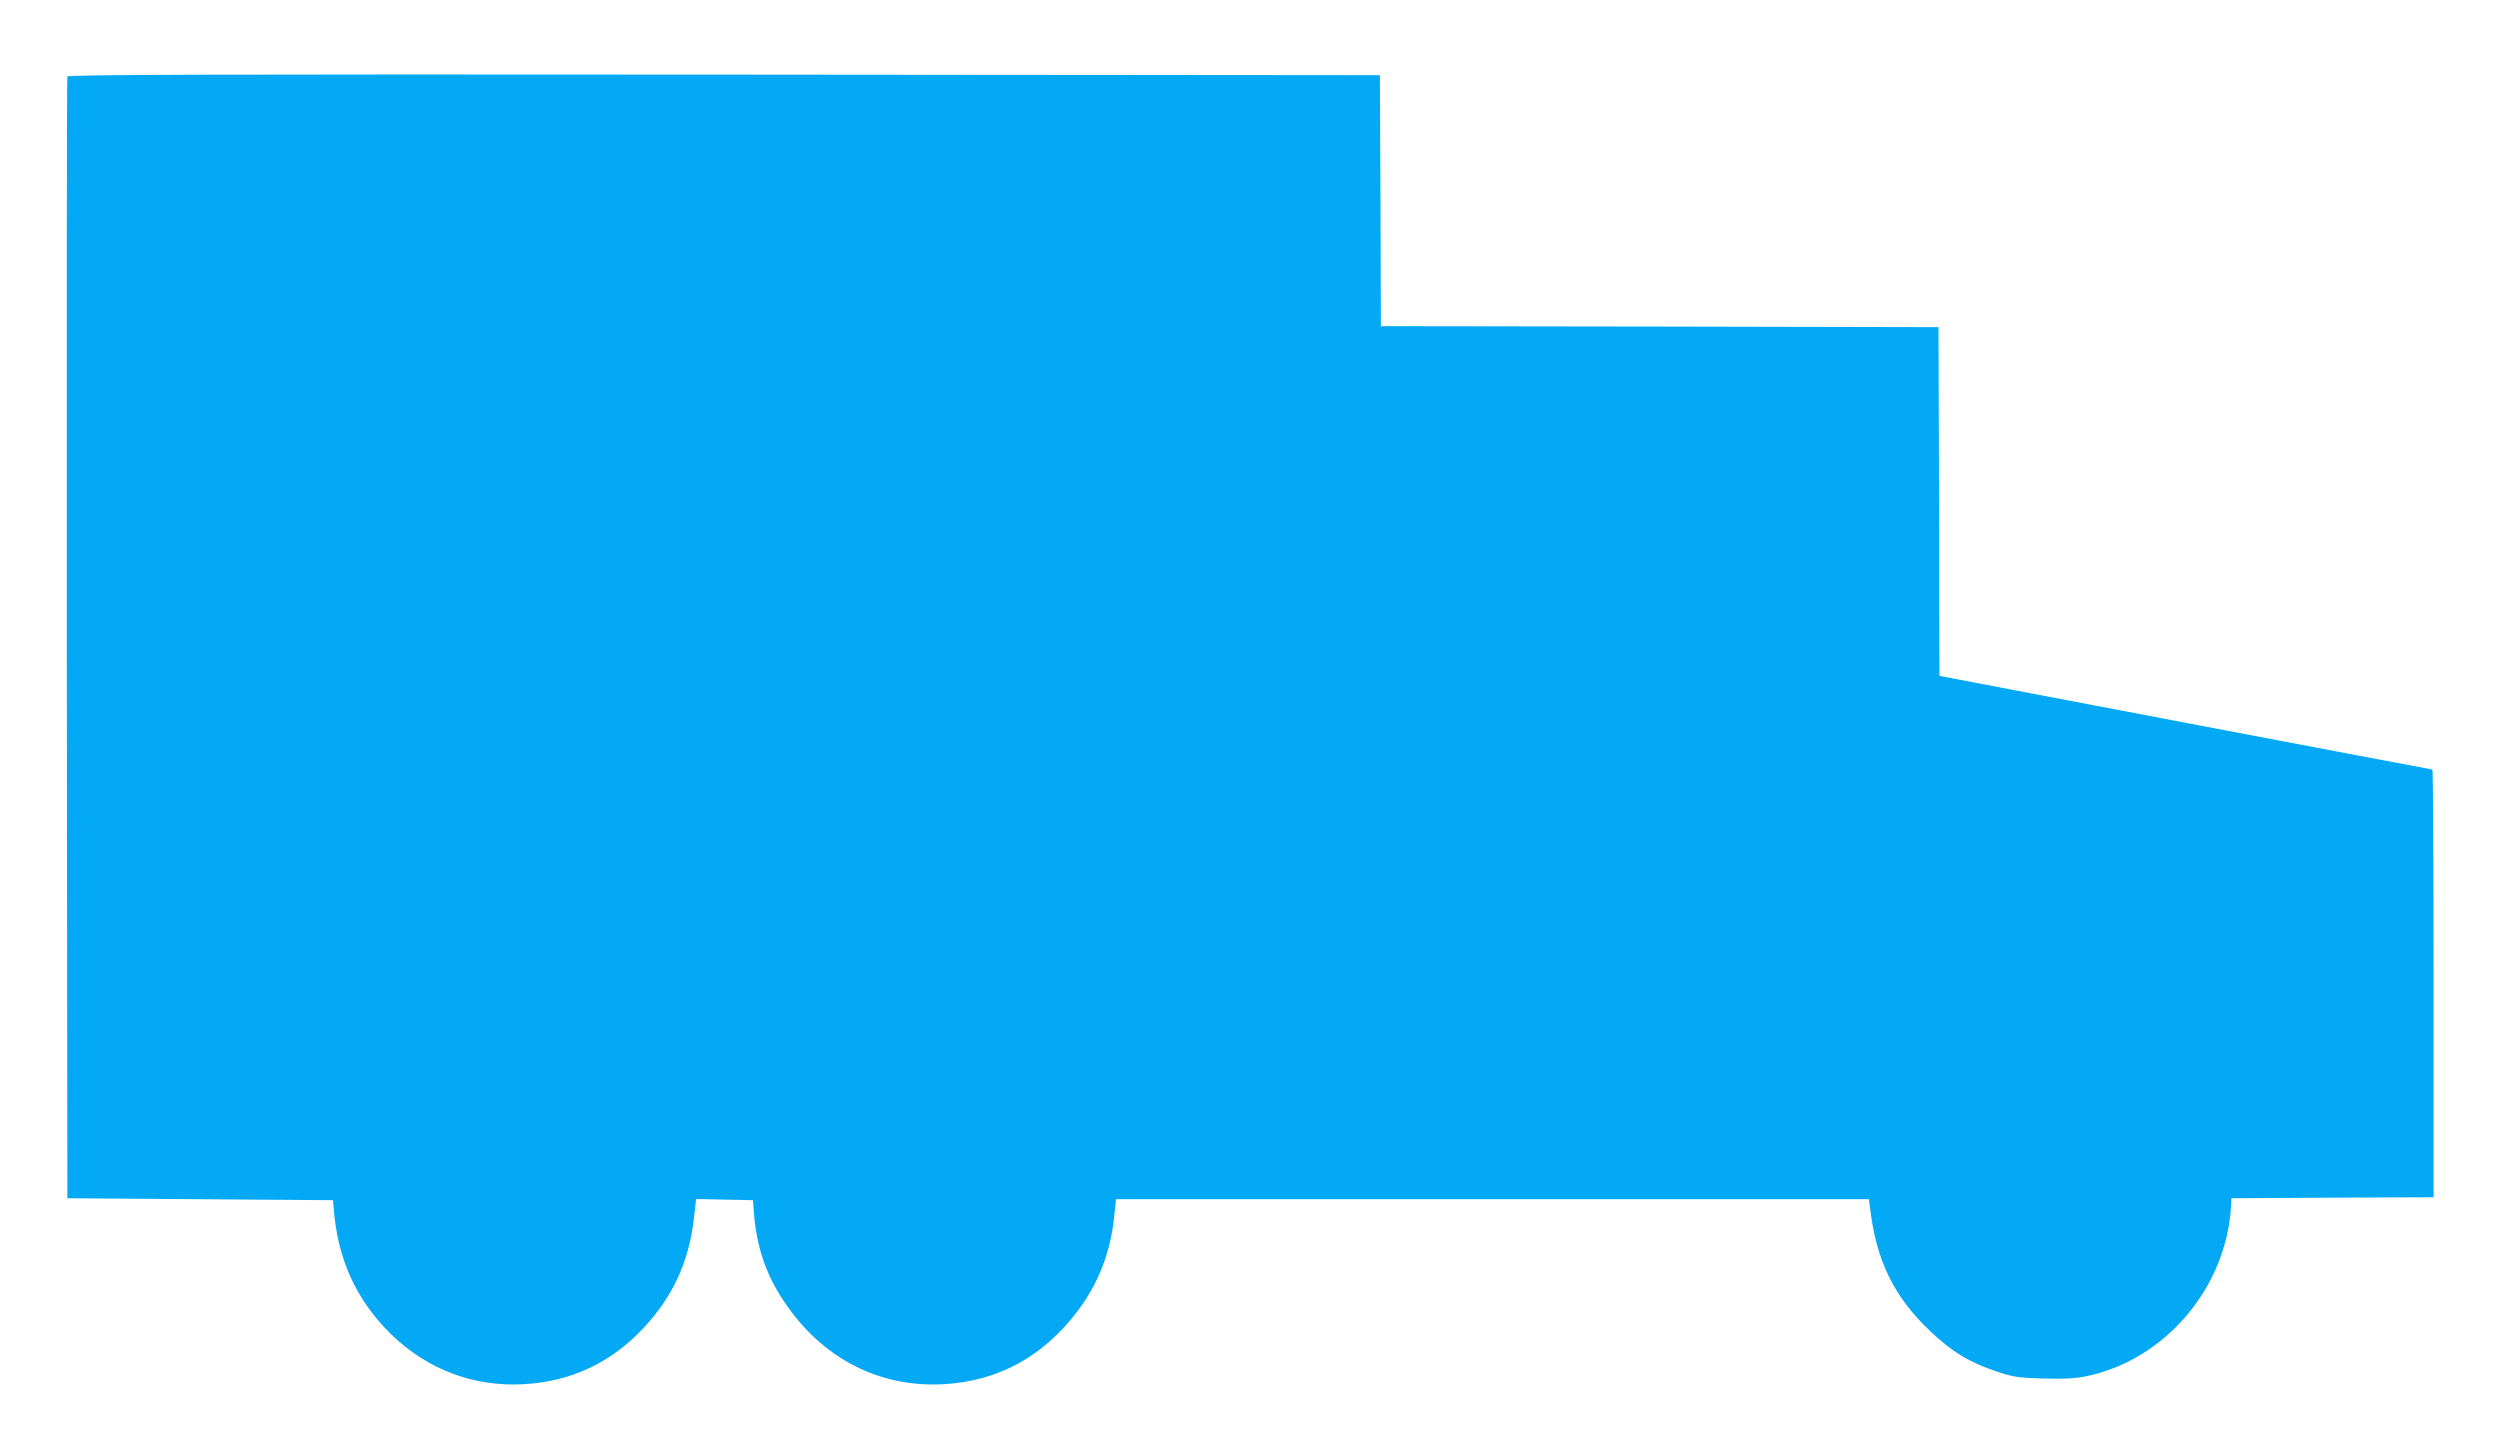 <?xml version="1.0" standalone="no"?>
<!DOCTYPE svg PUBLIC "-//W3C//DTD SVG 20010904//EN"
 "http://www.w3.org/TR/2001/REC-SVG-20010904/DTD/svg10.dtd">
<svg version="1.0" xmlns="http://www.w3.org/2000/svg"
 width="1280pt" height="736pt" viewBox="0 0 1280 736"
 preserveAspectRatio="xMidYMid meet">
<g transform="translate(0,736) scale(0.1,-0.1)"
fill="#03a9f4" stroke="none">
<path d="M345 6968 c-3 -7 -4 -1302 -3 -2878 l3 -2865 680 -5 680 -5 3 -35
c19 -264 114 -474 294 -651 186 -181 424 -271 681 -256 242 14 446 110 612
288 149 159 231 337 257 554 l12 106 146 -3 145 -3 6 -75 c14 -167 62 -308
153 -443 193 -291 488 -443 819 -424 278 16 505 140 681 370 106 139 169 296
189 475 l11 102 1927 0 1928 0 6 -47 c32 -269 122 -452 307 -628 109 -104 200
-160 338 -206 85 -29 110 -33 240 -37 110 -3 165 0 223 12 402 83 716 453 740
871 l2 40 518 3 517 2 0 1095 c0 602 -3 1095 -6 1095 -7 0 -2468 468 -2501
475 l-23 5 -2 893 -3 892 -1427 3 -1428 2 -2 643 -3 642 -3358 3 c-2681 2
-3359 0 -3362 -10z"/>
</g>
</svg>
